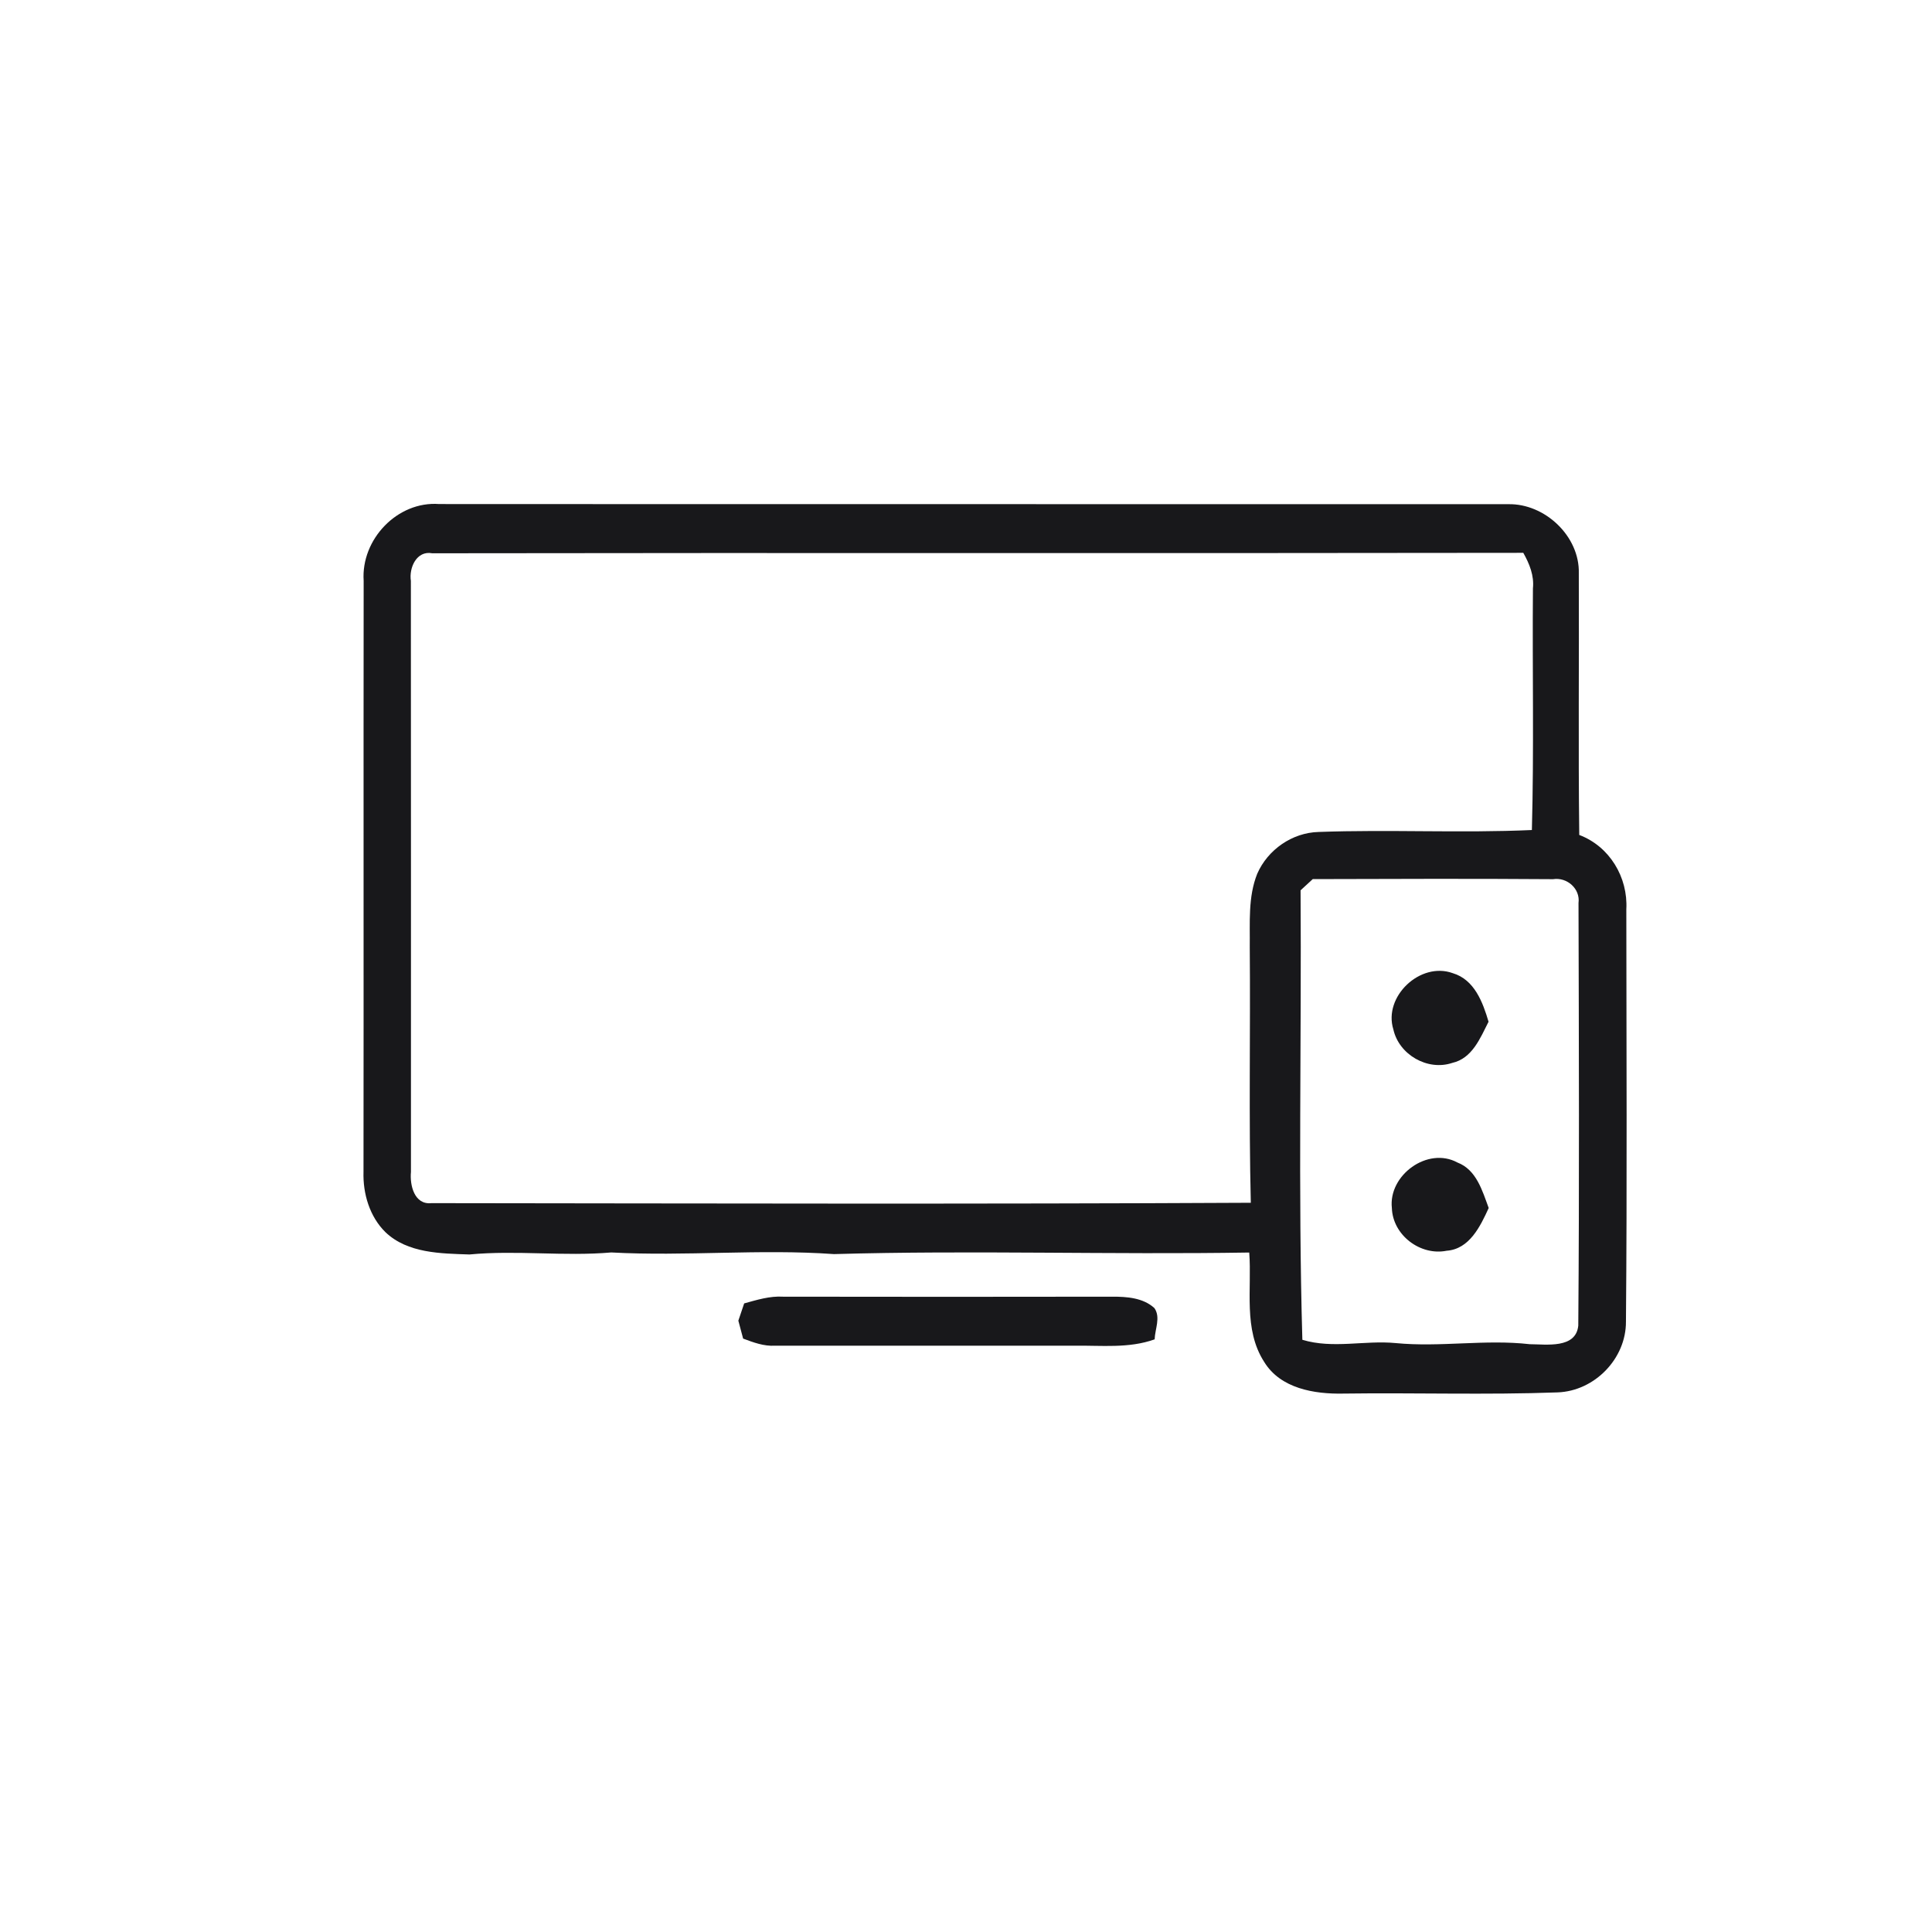 <?xml version="1.0" encoding="UTF-8" standalone="no"?> <svg xmlns="http://www.w3.org/2000/svg" xmlns:xlink="http://www.w3.org/1999/xlink" xmlns:serif="http://www.serif.com/" width="100%" height="100%" viewBox="0 0 128 128" version="1.1" xml:space="preserve" style="fill-rule:evenodd;clip-rule:evenodd;stroke-linejoin:round;stroke-miterlimit:2;"> <g id="صدا-و-تصویر.svg" transform="matrix(0.495,0,0,0.495,64,64)"> <g transform="matrix(1,0,0,1,-127.5,-127.5)"> <g id="_-18181bff"> <path d="M46.88,75.94C46.51,70.4 51.4,65.25 56.99,65.67C104.69,65.7 152.38,65.67 200.07,65.69C204.97,65.58 209.65,69.97 209.52,74.94C209.57,86.61 209.44,98.28 209.58,109.96C213.64,111.49 216.12,115.63 215.88,119.92C215.89,138.31 215.99,156.7 215.83,175.09C215.86,180.05 211.64,184.39 206.68,184.57C197.13,184.92 187.55,184.6 177.99,184.73C174.13,184.81 169.59,184.06 167.41,180.49C164.59,176.12 165.78,170.73 165.41,165.85C146.89,166.15 128.35,165.53 109.83,166.06C99.89,165.35 89.94,166.38 80.02,165.84C73.69,166.39 67.37,165.51 61.04,166.11C57.2,165.98 52.77,165.96 49.8,163.13C47.68,161.05 46.77,157.97 46.86,155.05C46.89,128.68 46.85,102.31 46.88,75.94M53.2,75.96C53.22,102.33 53.21,128.7 53.21,155.07C53.04,156.83 53.66,159.49 55.95,159.24C92.5,159.28 129.06,159.38 165.62,159.19C165.34,147.79 165.58,136.38 165.48,124.98C165.52,121.69 165.23,118.27 166.48,115.15C167.89,111.93 171.16,109.65 174.7,109.56C184.21,109.21 193.73,109.73 203.24,109.3C203.53,98.52 203.29,87.74 203.38,76.96C203.56,75.24 202.91,73.66 202.09,72.2C153.41,72.28 104.74,72.18 56.06,72.26C53.96,71.86 52.93,74.21 53.2,75.96M172.28,117.37C172.42,137.42 171.94,157.5 172.52,177.53C176.62,178.77 180.85,177.57 185.01,177.97C190.99,178.55 196.98,177.44 202.96,178.12C205.17,178.13 209.14,178.75 209.45,175.63C209.6,156.78 209.53,137.92 209.48,119.07C209.74,117.16 207.94,115.58 206.07,115.88C195.35,115.8 184.63,115.84 173.91,115.87C173.5,116.25 172.69,117 172.28,117.37Z" style="fill:rgb(24,24,27);fill-rule:nonzero;"></path> <path d="M184.7,135.99C183.32,131.58 188.32,126.88 192.65,128.46C195.54,129.32 196.67,132.34 197.44,134.96C196.33,137.14 195.26,139.87 192.58,140.47C189.28,141.58 185.45,139.37 184.7,135.99Z" style="fill:rgb(24,24,27);fill-rule:nonzero;"></path> <path d="M184.5,159.9C184.01,155.5 189.29,151.64 193.27,153.8C195.82,154.77 196.6,157.57 197.46,159.89C196.35,162.32 194.89,165.39 191.84,165.61C188.32,166.32 184.62,163.53 184.5,159.9Z" style="fill:rgb(24,24,27);fill-rule:nonzero;"></path> <path d="M97.81,172.66C99.52,172.19 101.23,171.65 103.03,171.76C117.7,171.79 132.38,171.78 147.05,171.76C149,171.75 151.21,171.9 152.72,173.29C153.58,174.54 152.79,176.09 152.75,177.47C149.3,178.71 145.61,178.27 142.03,178.32C128.67,178.31 115.3,178.32 101.94,178.32C100.44,178.41 99.04,177.88 97.67,177.37C97.51,176.77 97.19,175.57 97.03,174.97C97.23,174.39 97.61,173.24 97.81,172.66Z" style="fill:rgb(24,24,27);fill-rule:nonzero;"></path> </g> </g> </g> </svg> 